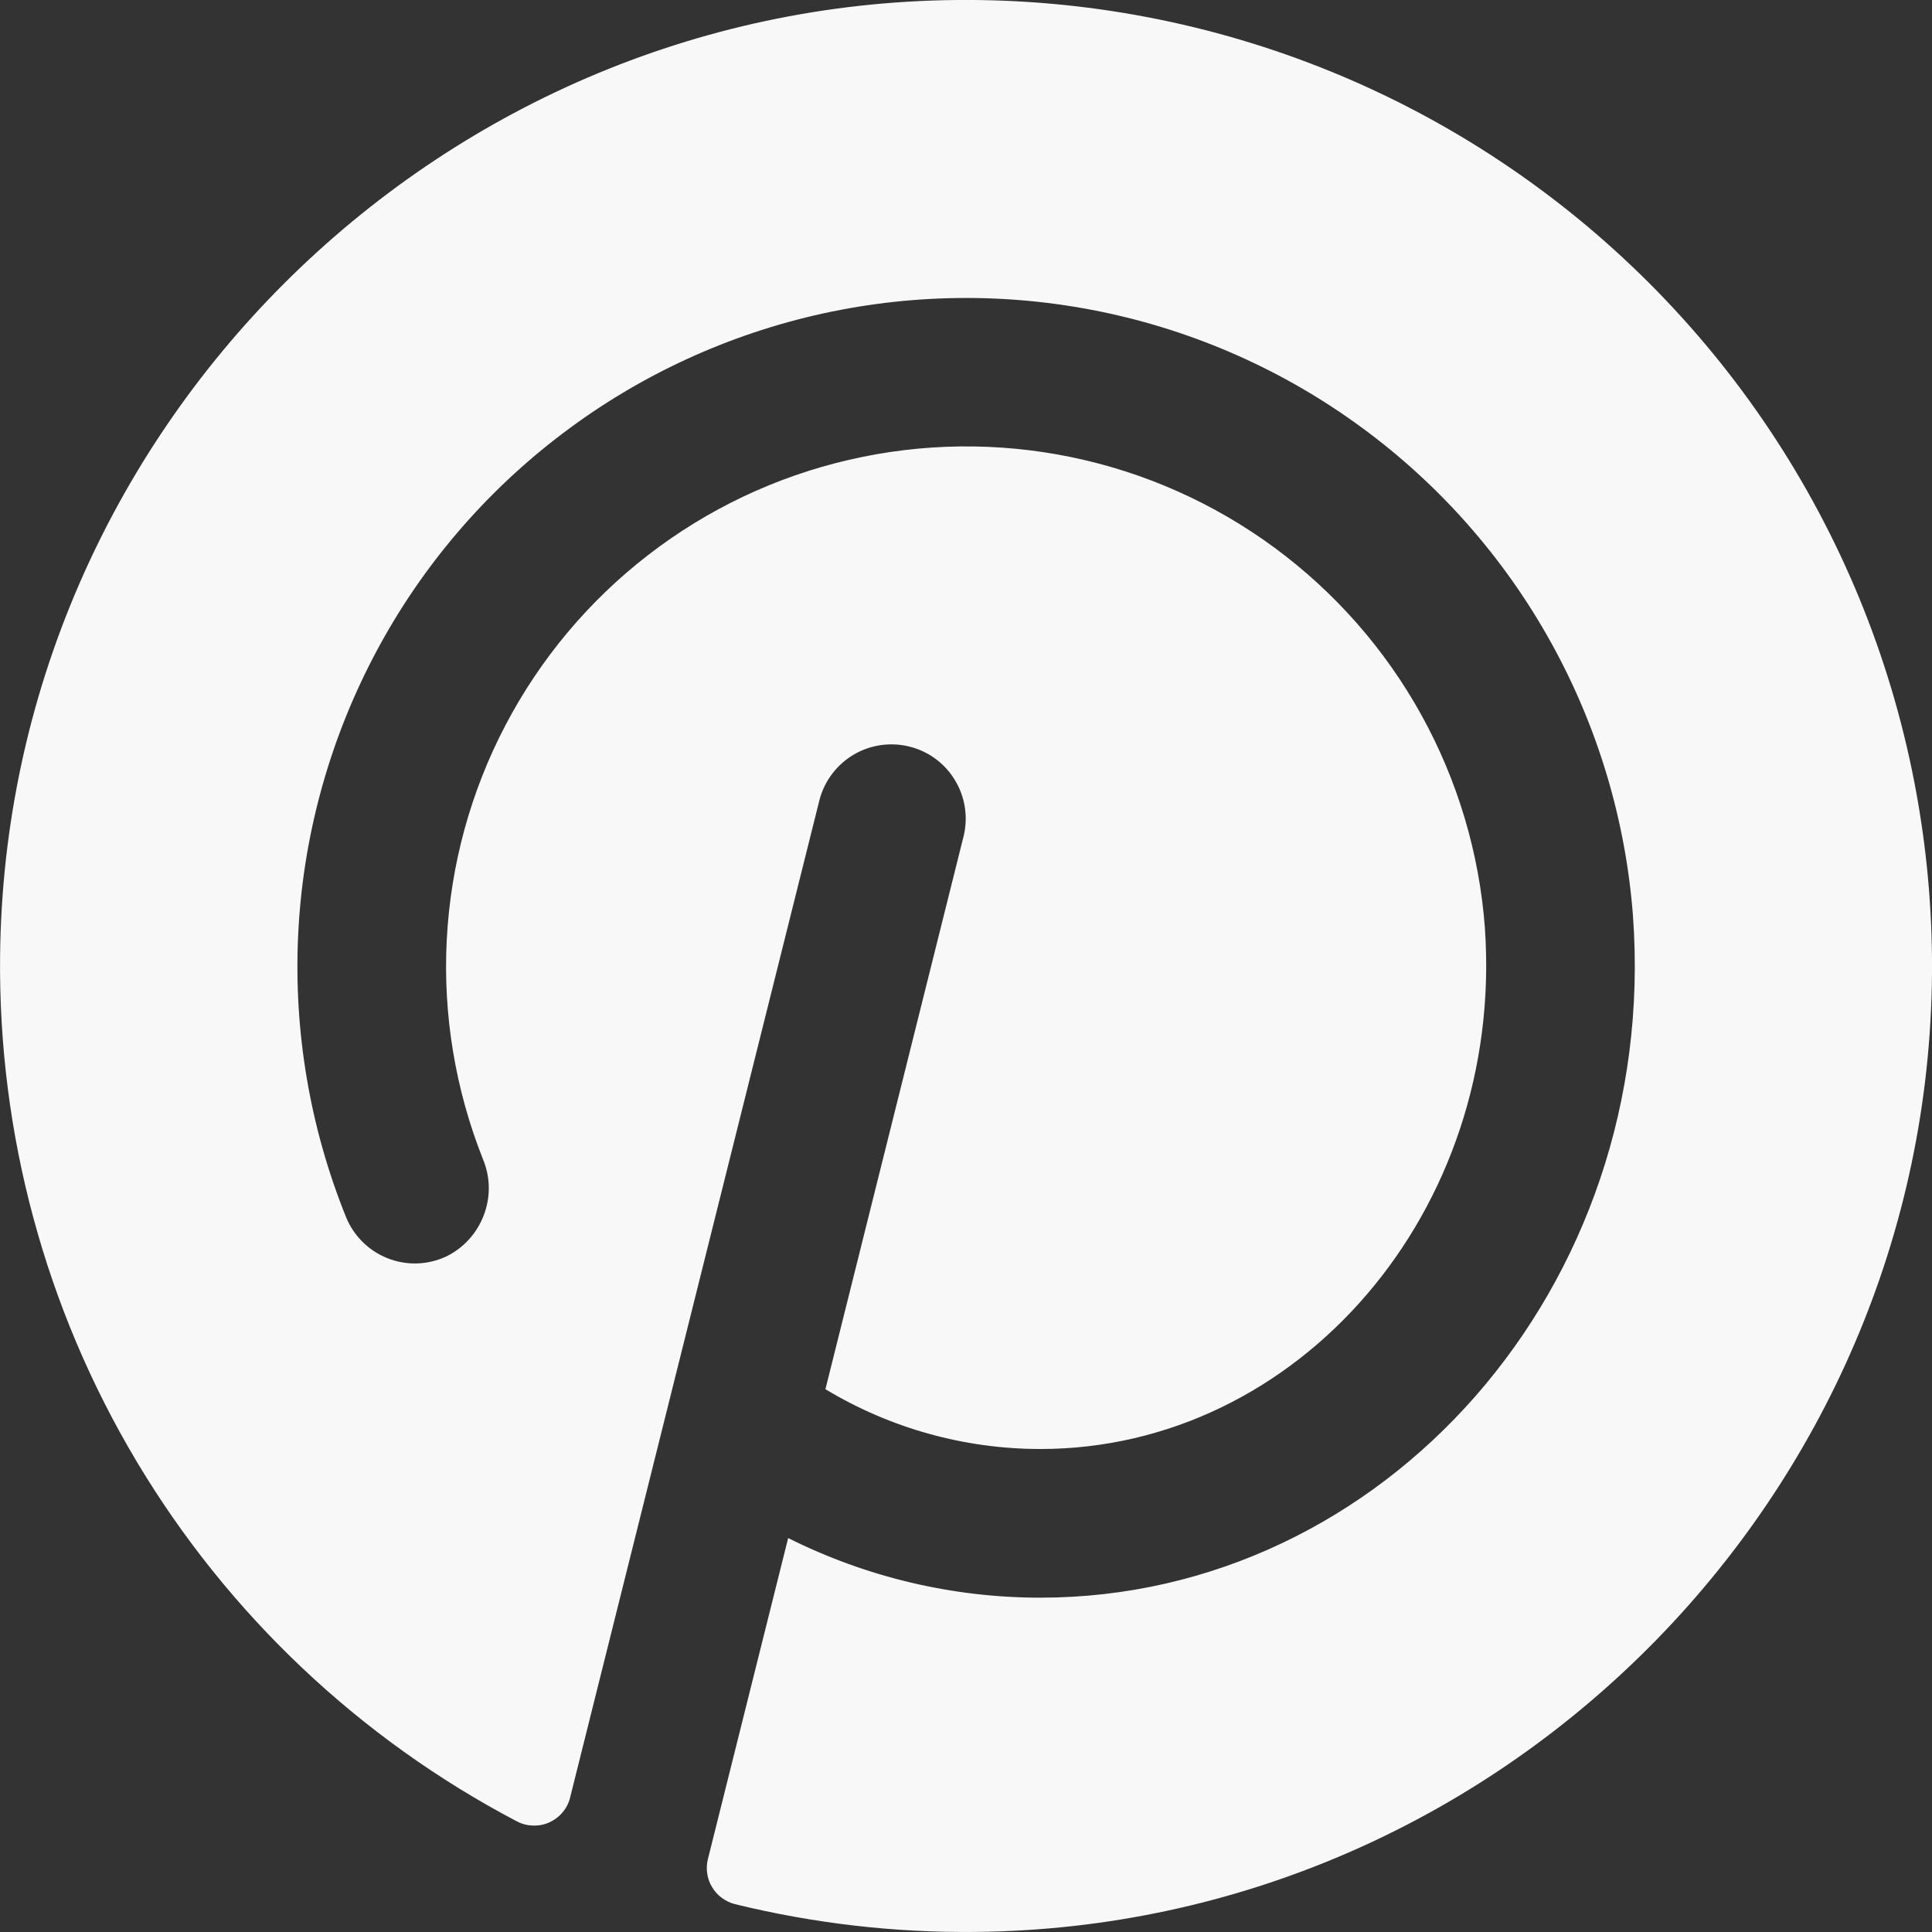 <svg width="21" height="21" viewBox="0 0 21 21" fill="none" xmlns="http://www.w3.org/2000/svg">
<rect x="0" y="0" width="21" height="21" fill="#333333" stroke="none"/>
<path d="M21 10.571C20.961 16.274 16.309 20.943 10.607 20.999C9.725 21.009 8.845 20.907 7.988 20.697C7.937 20.684 7.888 20.661 7.846 20.629C7.803 20.598 7.767 20.558 7.74 20.512C7.712 20.467 7.694 20.416 7.687 20.363C7.679 20.311 7.682 20.257 7.695 20.206L8.567 16.718C9.418 17.144 10.356 17.366 11.308 17.366C15.043 17.366 18.042 13.989 17.75 9.959C17.671 8.913 17.366 7.897 16.857 6.98C16.348 6.063 15.647 5.267 14.801 4.647C13.956 4.026 12.986 3.596 11.958 3.386C10.931 3.176 9.87 3.191 8.849 3.429C7.827 3.668 6.87 4.124 6.042 4.768C5.213 5.411 4.534 6.226 4.051 7.157C3.568 8.088 3.291 9.112 3.241 10.16C3.191 11.208 3.368 12.254 3.76 13.226C3.801 13.328 3.862 13.42 3.939 13.497C4.017 13.575 4.109 13.635 4.211 13.676C4.312 13.716 4.421 13.736 4.53 13.733C4.64 13.73 4.747 13.705 4.847 13.659C5.036 13.568 5.183 13.407 5.258 13.21C5.334 13.013 5.331 12.795 5.25 12.601C4.949 11.843 4.814 11.03 4.856 10.216C4.898 9.402 5.115 8.607 5.493 7.885C5.871 7.163 6.4 6.531 7.045 6.033C7.69 5.534 8.435 5.181 9.229 4.998C10.023 4.814 10.847 4.804 11.645 4.969C12.443 5.134 13.196 5.469 13.853 5.953C14.509 6.436 15.053 7.055 15.448 7.768C15.843 8.481 16.079 9.271 16.14 10.084C16.356 13.166 14.107 15.75 11.308 15.75C10.485 15.75 9.677 15.525 8.972 15.1L10.476 9.081C10.524 8.875 10.489 8.658 10.378 8.477C10.268 8.296 10.091 8.166 9.885 8.115C9.68 8.064 9.462 8.095 9.28 8.202C9.097 8.31 8.964 8.485 8.909 8.689L6.197 19.538C6.183 19.597 6.155 19.652 6.116 19.698C6.077 19.745 6.028 19.782 5.972 19.808C5.917 19.833 5.857 19.845 5.796 19.843C5.735 19.842 5.675 19.827 5.621 19.799C3.908 18.9 2.477 17.546 1.485 15.885C0.493 14.224 -0.02 12.322 0.001 10.387C0.061 4.697 4.712 0.053 10.399 0C11.793 -0.013 13.175 0.251 14.465 0.777C15.755 1.303 16.927 2.081 17.914 3.065C18.901 4.049 19.682 5.219 20.212 6.508C20.741 7.796 21.009 9.178 21 10.571Z" fill="#F8F8F8"/>
</svg>
